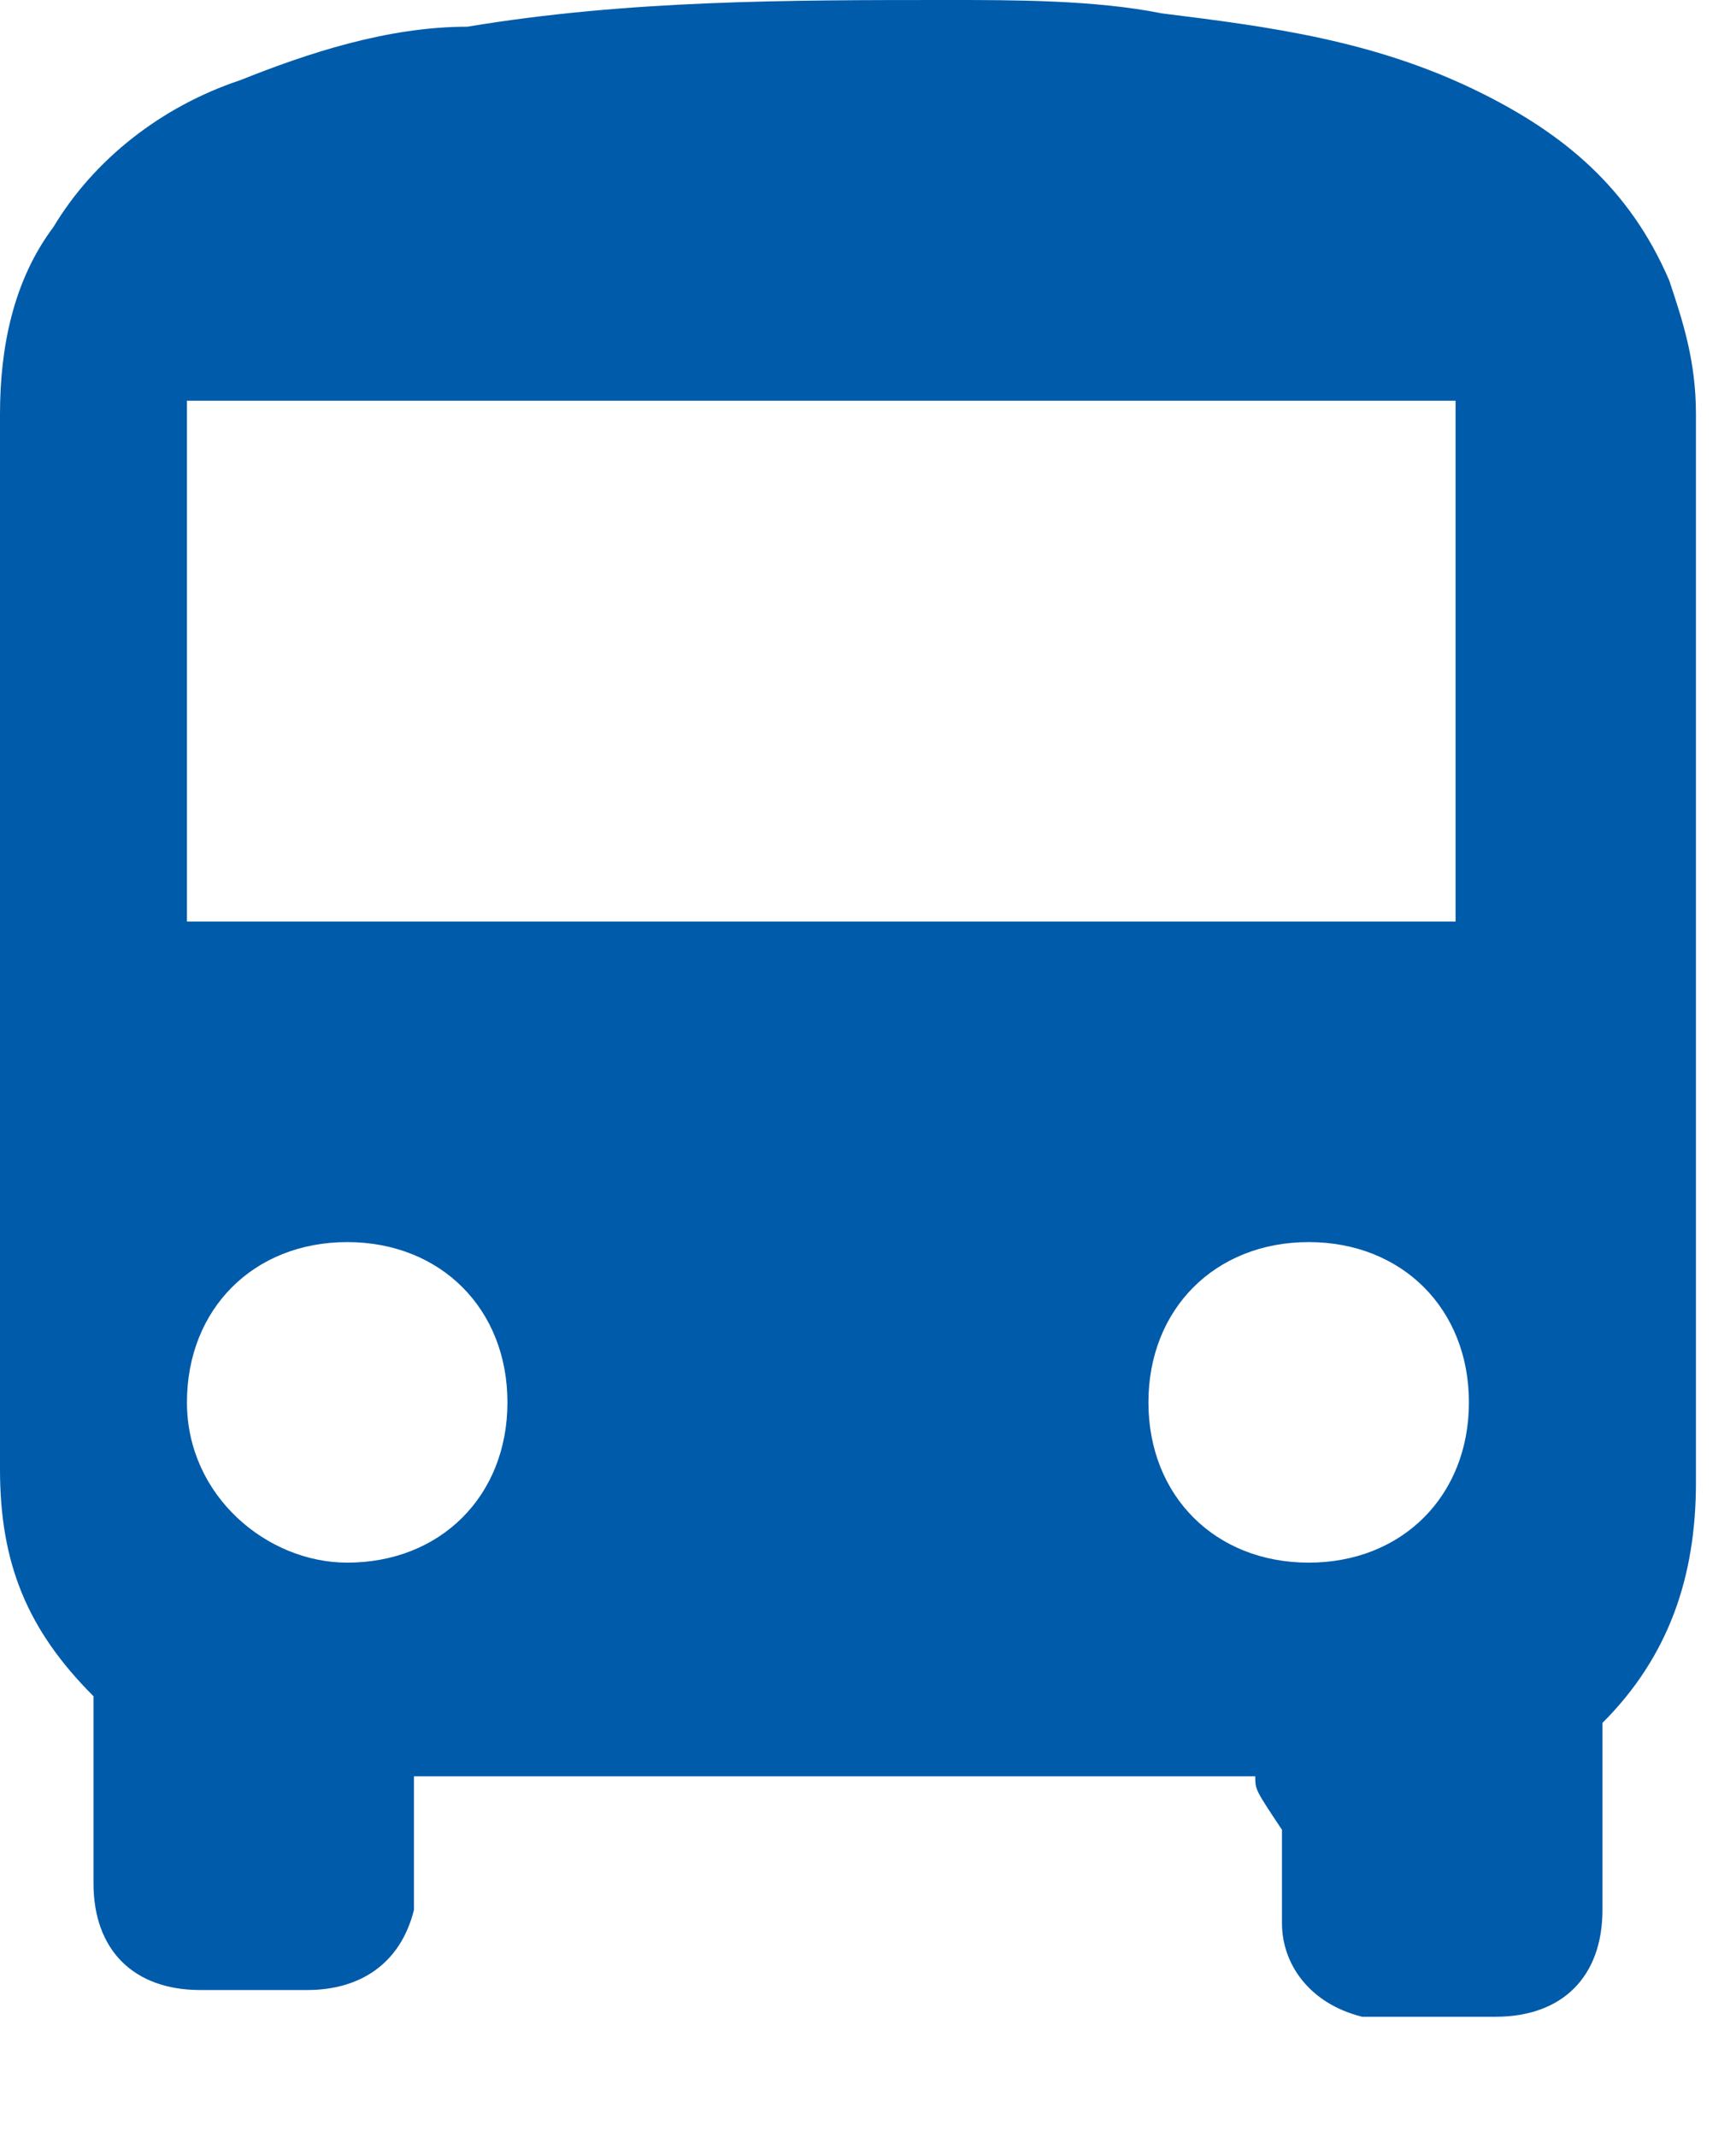 <svg width="13" height="16" viewBox="0 0 13 16" fill="none" xmlns="http://www.w3.org/2000/svg">
<path d="M9.4 13.3C7.3 13.3 5.2 13.3 3.1 13.3C3.1 13.5 3.1 13.8 3.1 14C3.1 14.1 3.1 14.2 3.1 14.3C3 14.7 2.7 14.9 2.3 14.9C2 14.9 1.8 14.9 1.5 14.9C1 14.9 0.7 14.6 0.7 14.1C0.7 13.7 0.7 13.2 0.7 12.8V12.7C0.2 12.2 0 11.7 0 11C0 8.4 0 5.7 0 3.1C0 2.6 0.1 2.1 0.4 1.7C0.7 1.2 1.2 0.8 1.8 0.6C2.3 0.4 2.9 0.2 3.5 0.2C4.7 1.22041e-05 5.9 0 7.1 0C7.6 0 8.2 6.10203e-06 8.7 0.1C9.5 0.2 10.3 0.3 11.1 0.7C11.7 1 12.2 1.4 12.5 2.1C12.6 2.4 12.7 2.7 12.7 3.1C12.7 3.2 12.7 3.4 12.7 3.5C12.7 6 12.7 8.6 12.7 11.1C12.7 11.8 12.5 12.4 12 12.9V13C12 13.4 12 13.9 12 14.3C12 14.8 11.7 15.1 11.2 15.1C10.9 15.1 10.7 15.1 10.4 15.1C10.3 15.1 10.3 15.1 10.2 15.1C9.8 15 9.6 14.7 9.6 14.4C9.6 14.2 9.6 13.9 9.6 13.7C9.4 13.4 9.4 13.4 9.4 13.3ZM10.9 3C7.7 3 4.6 3 1.4 3C1.4 4.3 1.4 5.6 1.4 6.9C4.6 6.9 7.7 6.9 10.9 6.9C10.9 5.6 10.9 4.3 10.9 3ZM2.6 11.7C3.3 11.7 3.8 11.2 3.8 10.5C3.8 9.8 3.3 9.3 2.6 9.3C1.9 9.3 1.4 9.8 1.4 10.5C1.4 11.2 2 11.7 2.6 11.7ZM9.8 11.7C10.5 11.7 11 11.2 11 10.5C11 9.8 10.5 9.3 9.8 9.3C9.1 9.3 8.6 9.8 8.6 10.5C8.6 11.2 9.1 11.7 9.8 11.7Z" fill="#005BAA"/>
</svg>
